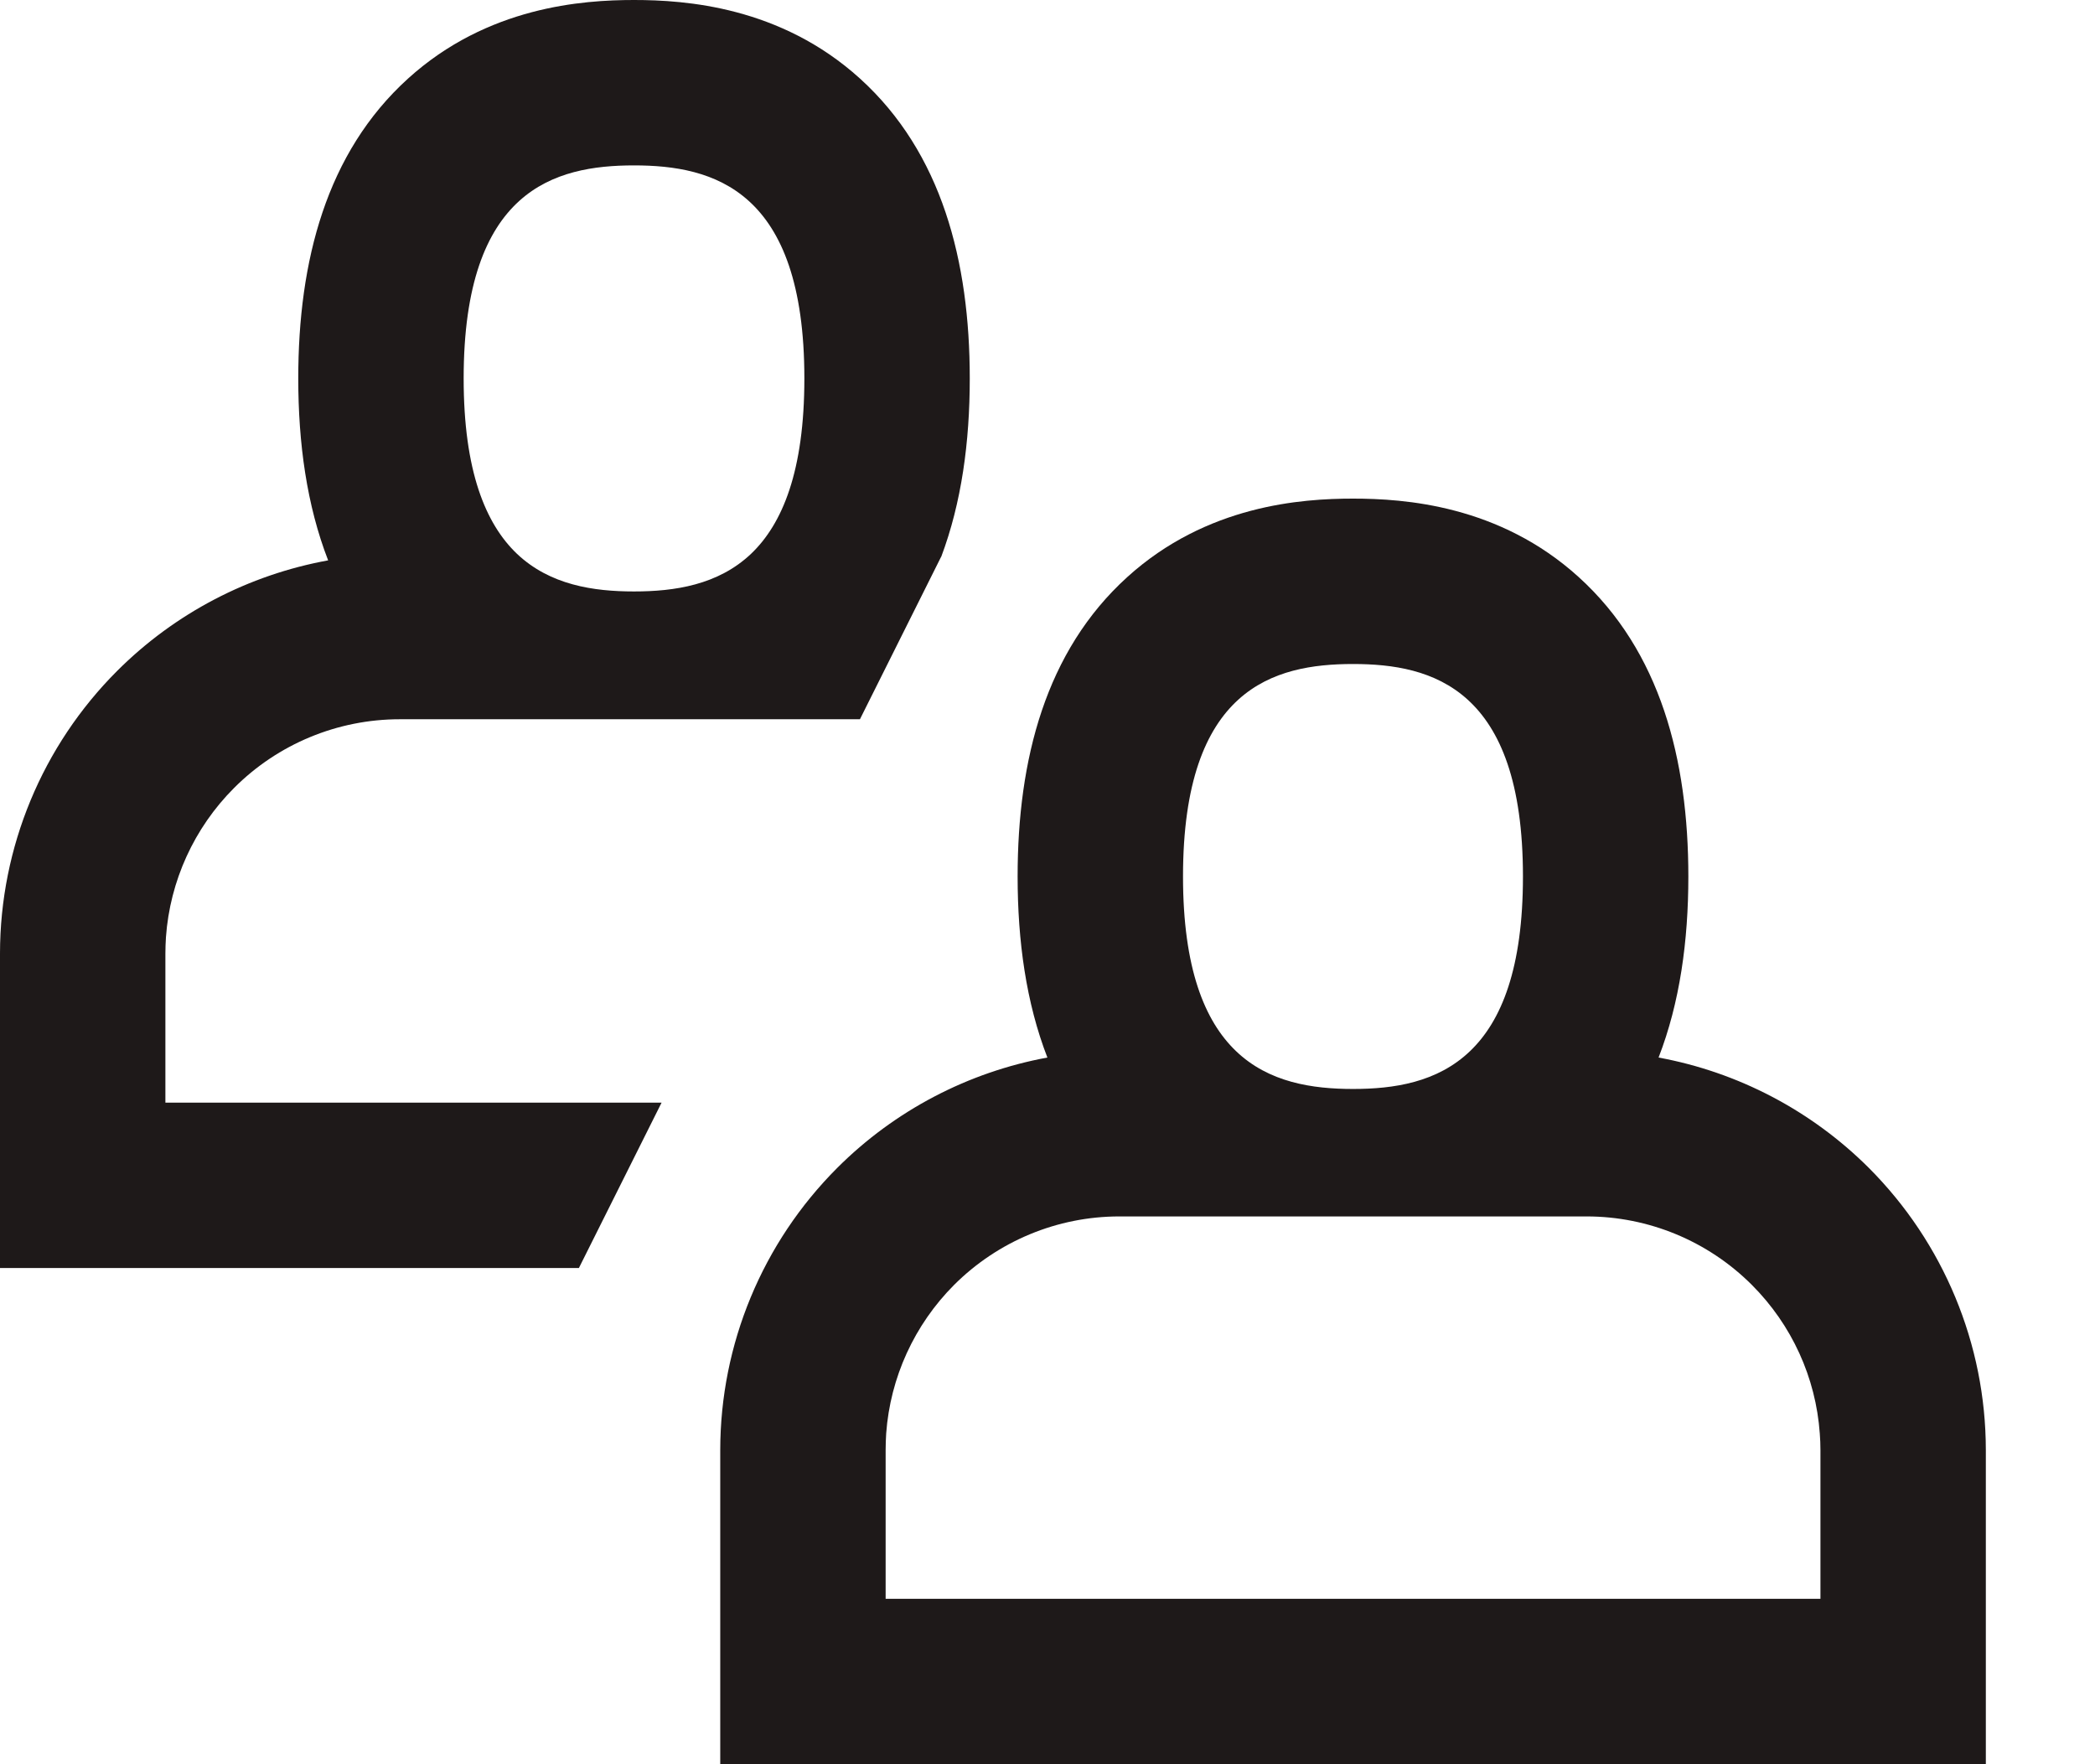 <svg width="19" height="16" viewBox="0 0 19 16" fill="none" xmlns="http://www.w3.org/2000/svg">
<path fill-rule="evenodd" clip-rule="evenodd" d="M0 11.5H5.25L6 10H1.5V8.648C1.5 8.598 1.502 8.549 1.505 8.5C1.541 7.991 1.76 7.509 2.123 7.146C2.521 6.747 3.062 6.523 3.625 6.523H7.799L8.535 5.05H8.536C8.721 4.558 8.795 4.007 8.795 3.432C8.795 2.369 8.541 1.385 7.8 0.713C7.079 0.059 6.215 0 5.75 0C5.285 0 4.421 0.059 3.7 0.713C2.959 1.385 2.705 2.369 2.705 3.432C2.705 4.019 2.782 4.582 2.976 5.082C2.256 5.213 1.587 5.56 1.062 6.085C0.383 6.764 0.001 7.685 0 8.646V11.5ZM7.295 3.432C7.295 4.27 7.097 4.751 6.811 5.023C6.512 5.306 6.117 5.364 5.75 5.364C5.383 5.364 4.988 5.306 4.689 5.023C4.403 4.751 4.205 4.27 4.205 3.432C4.205 1.719 5.031 1.5 5.75 1.5C6.469 1.5 7.295 1.719 7.295 3.432Z" fill="#1E1919"/>
<path fill-rule="evenodd" clip-rule="evenodd" d="M18.01 16H6.532V13.15C6.533 12.19 6.914 11.271 7.593 10.592C8.115 10.07 8.782 9.723 9.499 9.591C9.306 9.093 9.229 8.533 9.229 7.949C9.229 6.888 9.483 5.905 10.223 5.234C10.944 4.58 11.806 4.522 12.271 4.522C12.735 4.522 13.598 4.58 14.318 5.234C15.058 5.905 15.312 6.888 15.312 7.949C15.312 8.533 15.235 9.093 15.042 9.591C15.76 9.723 16.426 10.07 16.949 10.592C17.627 11.271 18.009 12.19 18.01 13.15L18.01 13.151V16ZM10.151 11.032C9.589 11.032 9.051 11.256 8.653 11.653C8.292 12.015 8.074 12.493 8.037 13C8.034 13.05 8.032 13.101 8.032 13.151V14.5H16.51V13.151C16.51 13.101 16.508 13.05 16.504 13C16.468 12.493 16.25 12.015 15.888 11.653C15.491 11.256 14.952 11.032 14.39 11.032H10.151ZM13.333 9.532C13.617 9.26 13.812 8.781 13.812 7.949C13.812 6.241 12.988 6.022 12.271 6.022C11.553 6.022 10.729 6.241 10.729 7.949C10.729 8.781 10.925 9.26 11.209 9.532C11.507 9.818 11.903 9.876 12.271 9.876C12.639 9.876 13.035 9.818 13.333 9.532Z" fill="#1E1919"/>
</svg>
